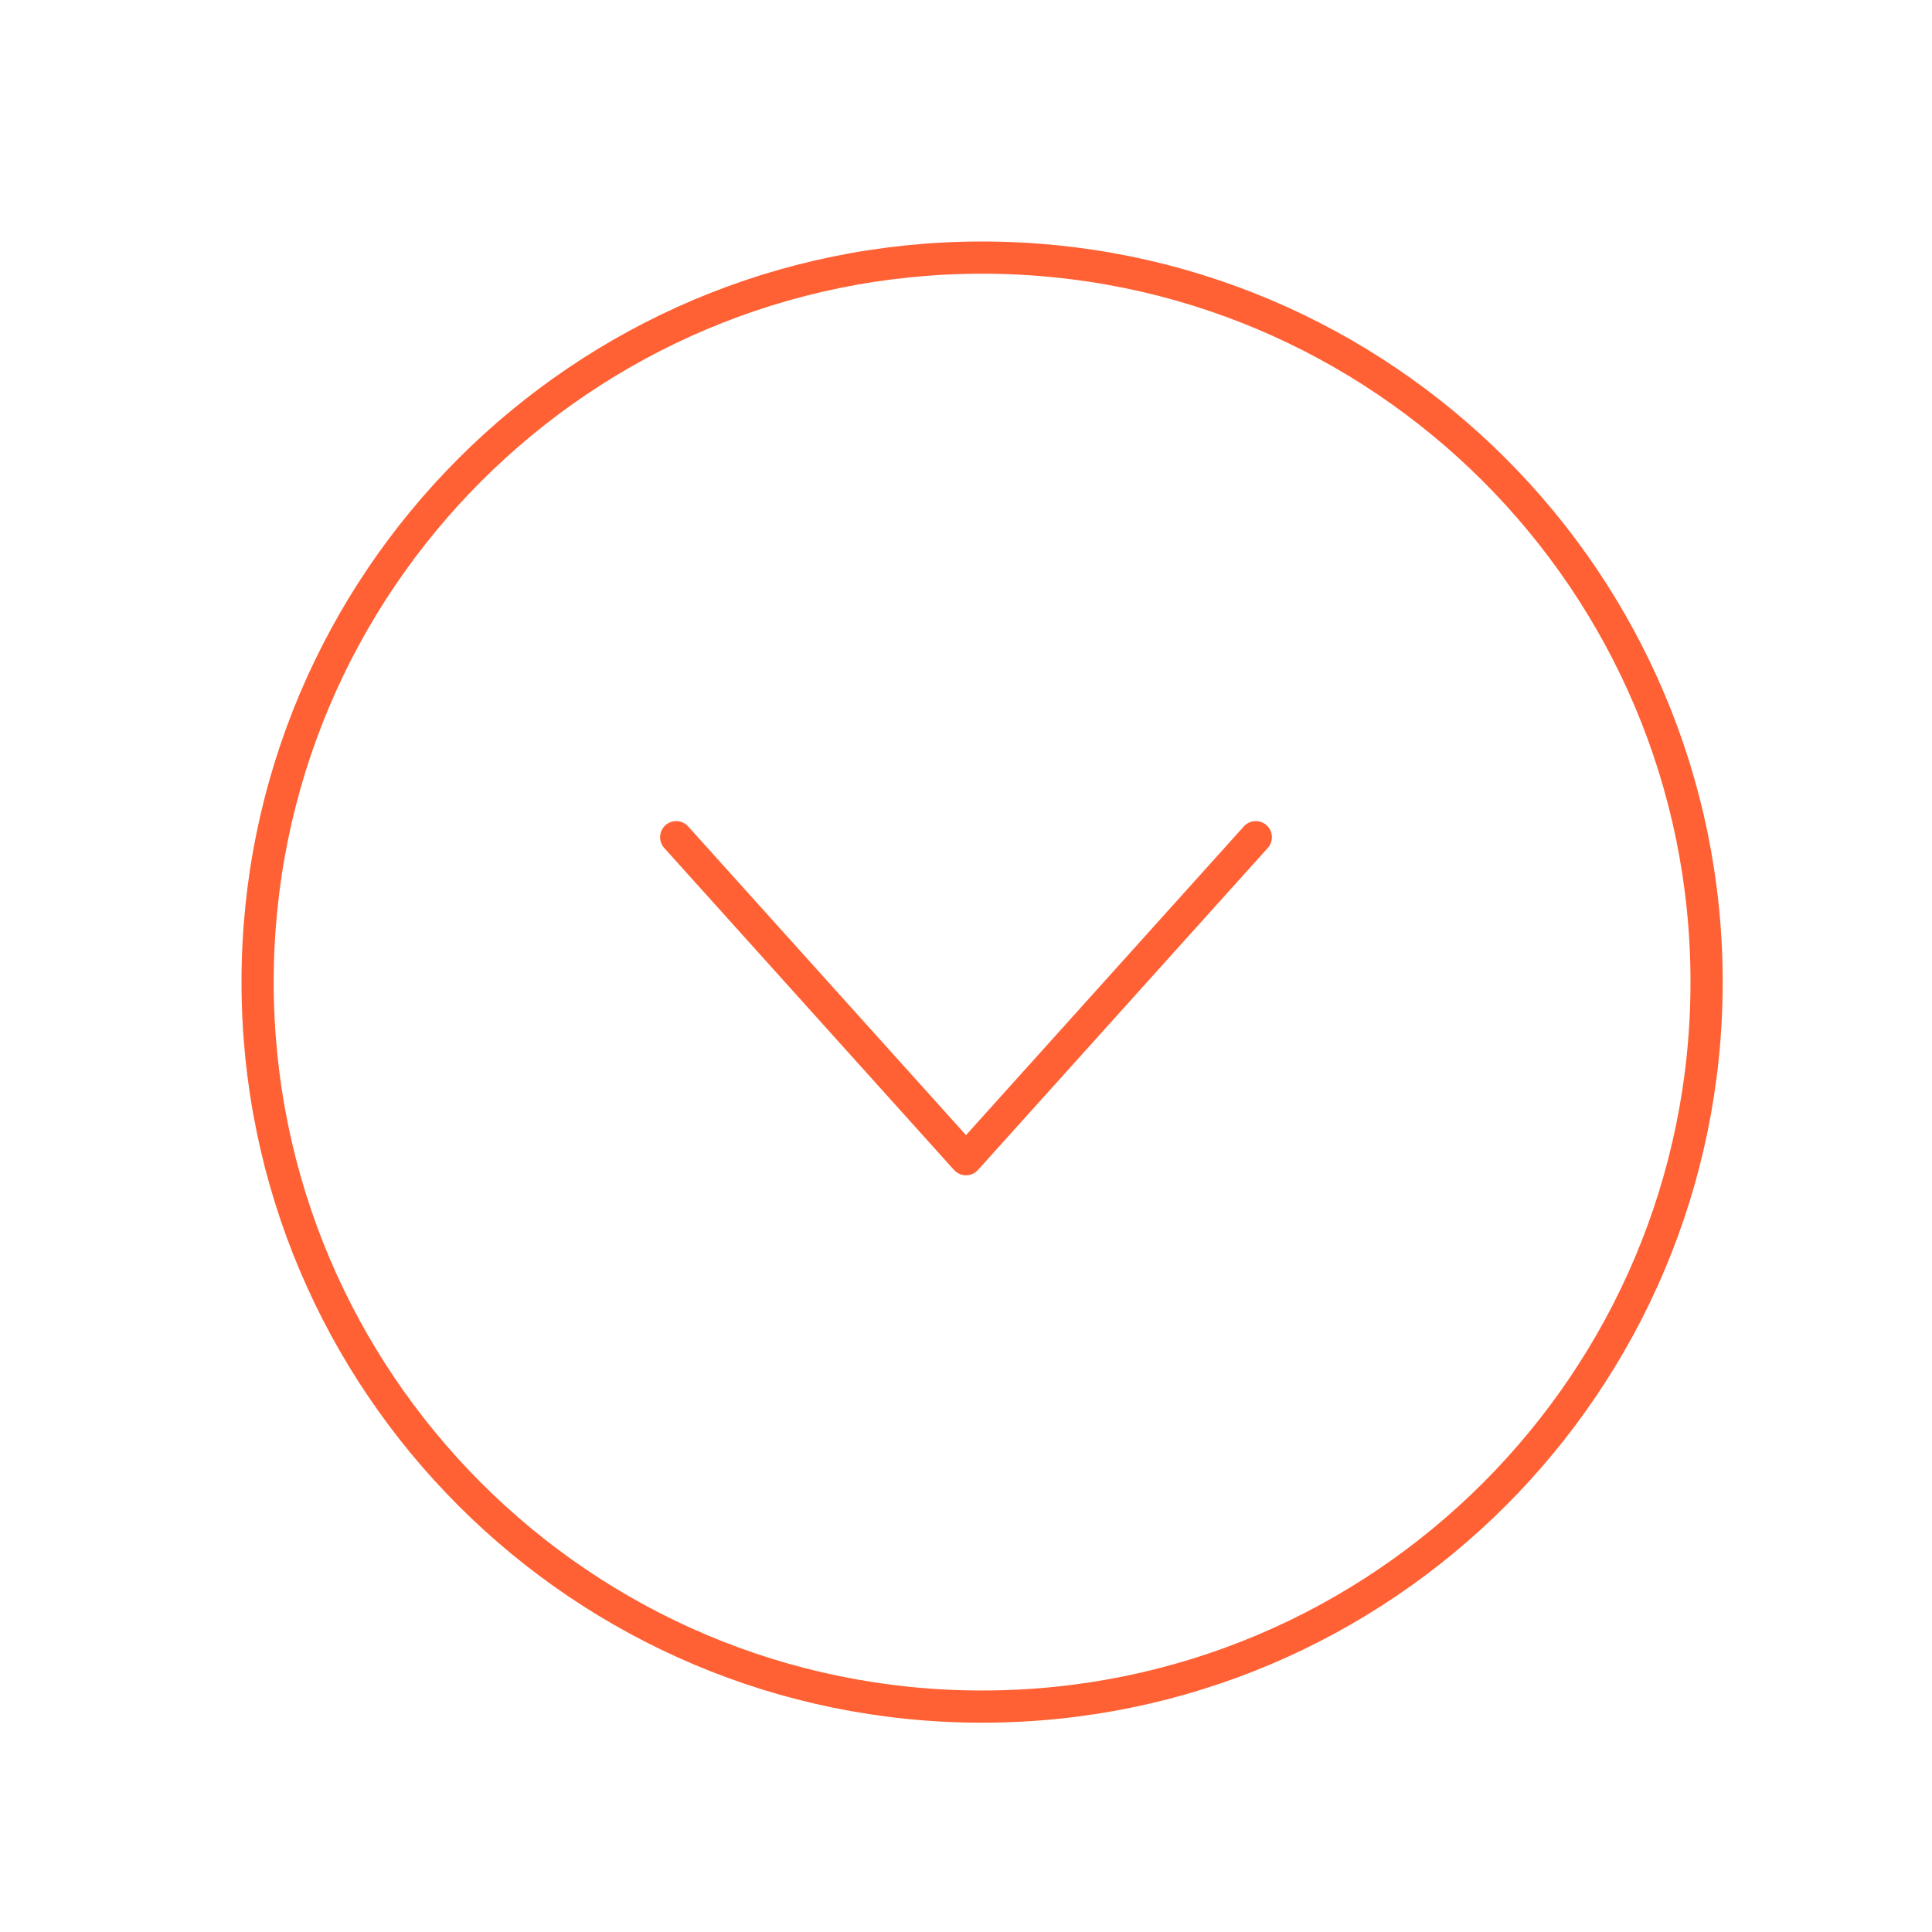 <?xml version="1.0" encoding="UTF-8"?> <svg xmlns="http://www.w3.org/2000/svg" width="60" height="60" viewBox="0 0 60 60" fill="none"><path d="M30.5 8C18.078 8 8 18.078 8 30.5C8 42.922 18.078 53 30.5 53C42.922 53 53 42.922 53 30.5C53 18.078 42.922 8 30.5 8Z" stroke="#FF6134" stroke-linecap="round" stroke-linejoin="round"></path><path d="M39 26L30 36L21 26" stroke="#FF6134" stroke-linecap="round" stroke-linejoin="round"></path></svg> 